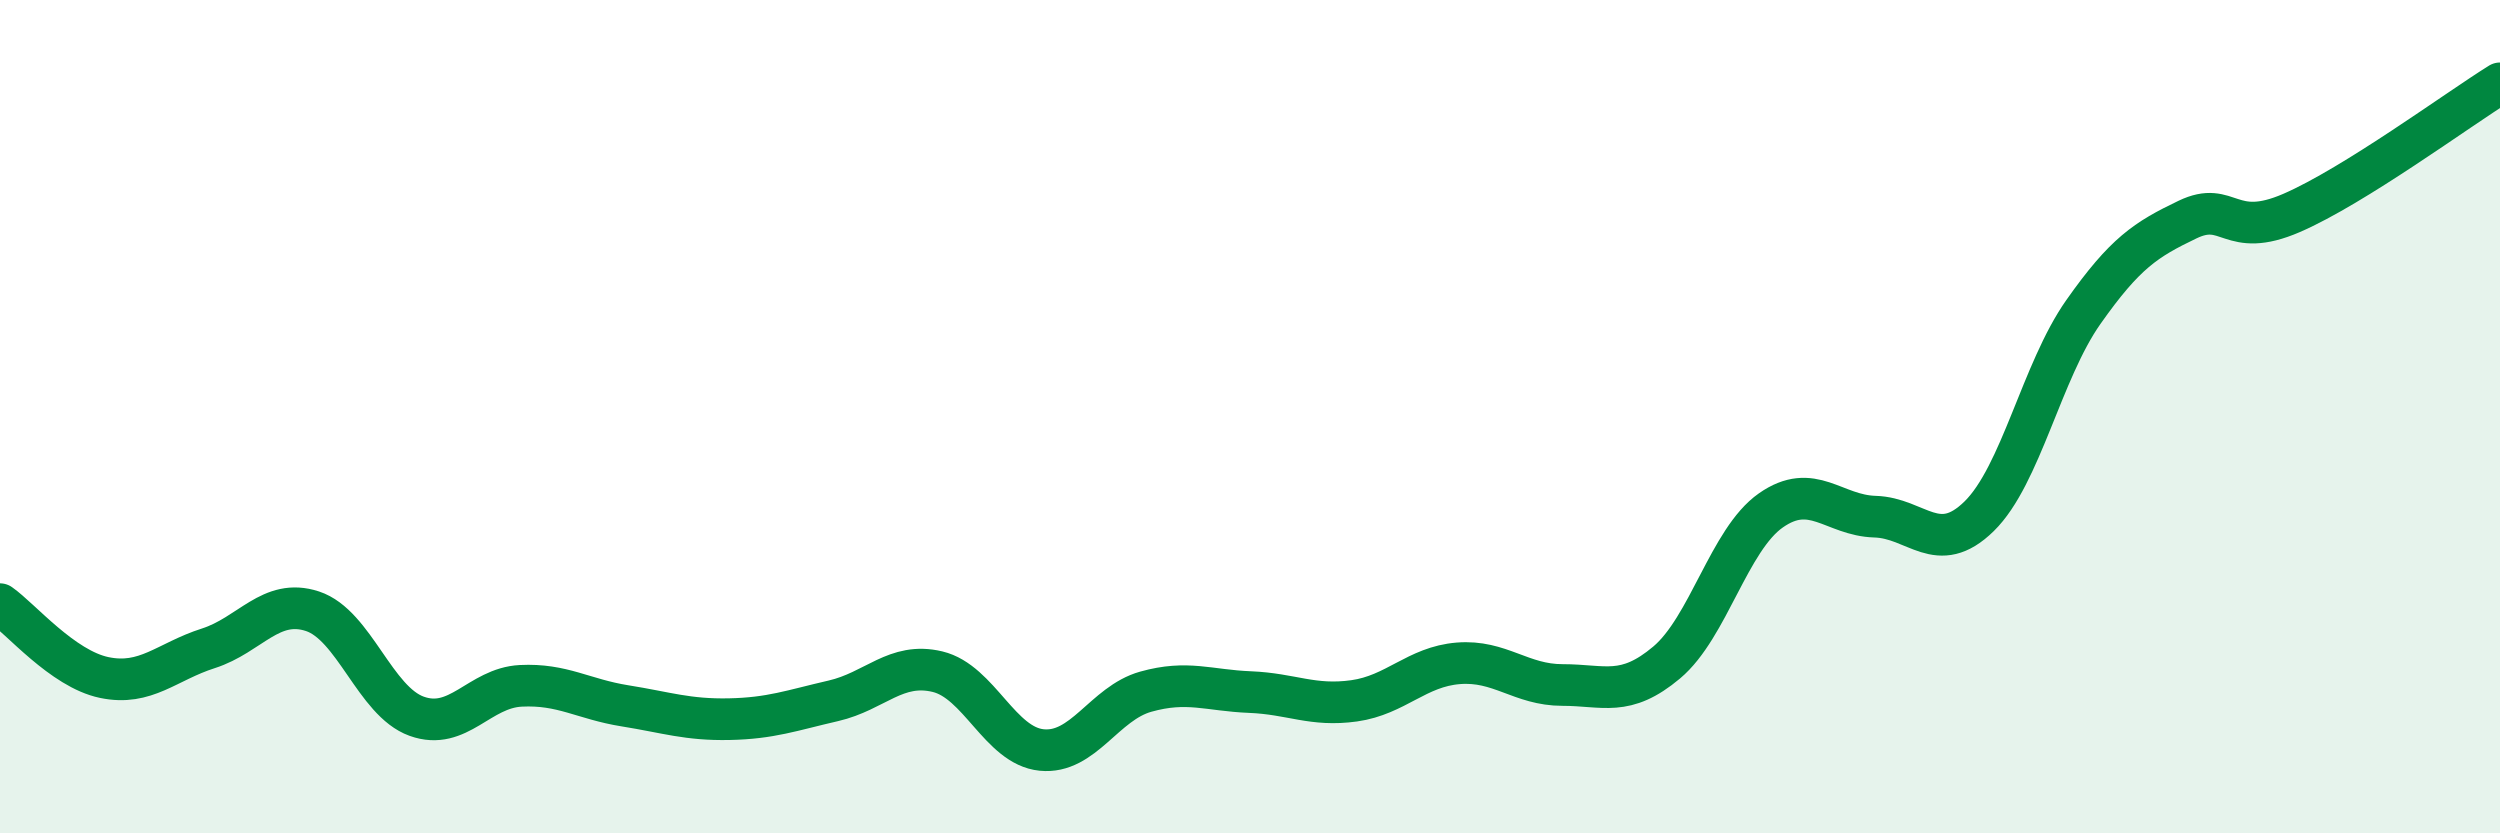 
    <svg width="60" height="20" viewBox="0 0 60 20" xmlns="http://www.w3.org/2000/svg">
      <path
        d="M 0,14.5 C 0.5,14.85 1.5,16.05 2.5,16.26 C 3.5,16.47 4,15.88 5,15.56 C 6,15.24 6.5,14.34 7.5,14.67 C 8.5,15 9,16.83 10,17.19 C 11,17.55 11.5,16.51 12.5,16.46 C 13.5,16.41 14,16.78 15,16.94 C 16,17.1 16.5,17.28 17.5,17.26 C 18.5,17.24 19,17.05 20,16.82 C 21,16.59 21.5,15.88 22.5,16.12 C 23.5,16.36 24,17.9 25,18 C 26,18.1 26.5,16.88 27.5,16.6 C 28.5,16.32 29,16.57 30,16.61 C 31,16.65 31.5,16.96 32.5,16.82 C 33.5,16.68 34,16 35,15.92 C 36,15.84 36.5,16.44 37.5,16.44 C 38.5,16.44 39,16.74 40,15.9 C 41,15.06 41.5,12.95 42.5,12.25 C 43.5,11.55 44,12.37 45,12.4 C 46,12.43 46.5,13.37 47.5,12.39 C 48.5,11.41 49,8.91 50,7.49 C 51,6.07 51.5,5.75 52.5,5.27 C 53.5,4.79 53.5,5.76 55,5.11 C 56.5,4.46 59,2.62 60,2L60 20L0 20Z"
        fill="#008740"
        opacity="0.1"
        stroke-linecap="round"
        stroke-linejoin="round"
      />
      <path
        d="M 0,14.5 C 0.5,14.85 1.5,16.05 2.5,16.26 C 3.5,16.47 4,15.88 5,15.56 C 6,15.24 6.5,14.34 7.5,14.67 C 8.5,15 9,16.83 10,17.19 C 11,17.55 11.5,16.51 12.5,16.46 C 13.5,16.41 14,16.78 15,16.94 C 16,17.1 16.5,17.28 17.5,17.26 C 18.5,17.24 19,17.05 20,16.82 C 21,16.59 21.5,15.88 22.5,16.12 C 23.5,16.36 24,17.9 25,18 C 26,18.1 26.5,16.88 27.5,16.6 C 28.5,16.32 29,16.57 30,16.61 C 31,16.65 31.5,16.96 32.5,16.82 C 33.5,16.68 34,16 35,15.92 C 36,15.84 36.5,16.44 37.5,16.44 C 38.5,16.44 39,16.74 40,15.9 C 41,15.06 41.5,12.95 42.5,12.25 C 43.5,11.55 44,12.37 45,12.4 C 46,12.43 46.5,13.37 47.5,12.39 C 48.5,11.41 49,8.91 50,7.49 C 51,6.07 51.5,5.75 52.5,5.27 C 53.5,4.79 53.5,5.76 55,5.11 C 56.5,4.46 59,2.62 60,2"
        stroke="#008740"
        stroke-width="1"
        fill="none"
        stroke-linecap="round"
        stroke-linejoin="round"
      />
    </svg>
  